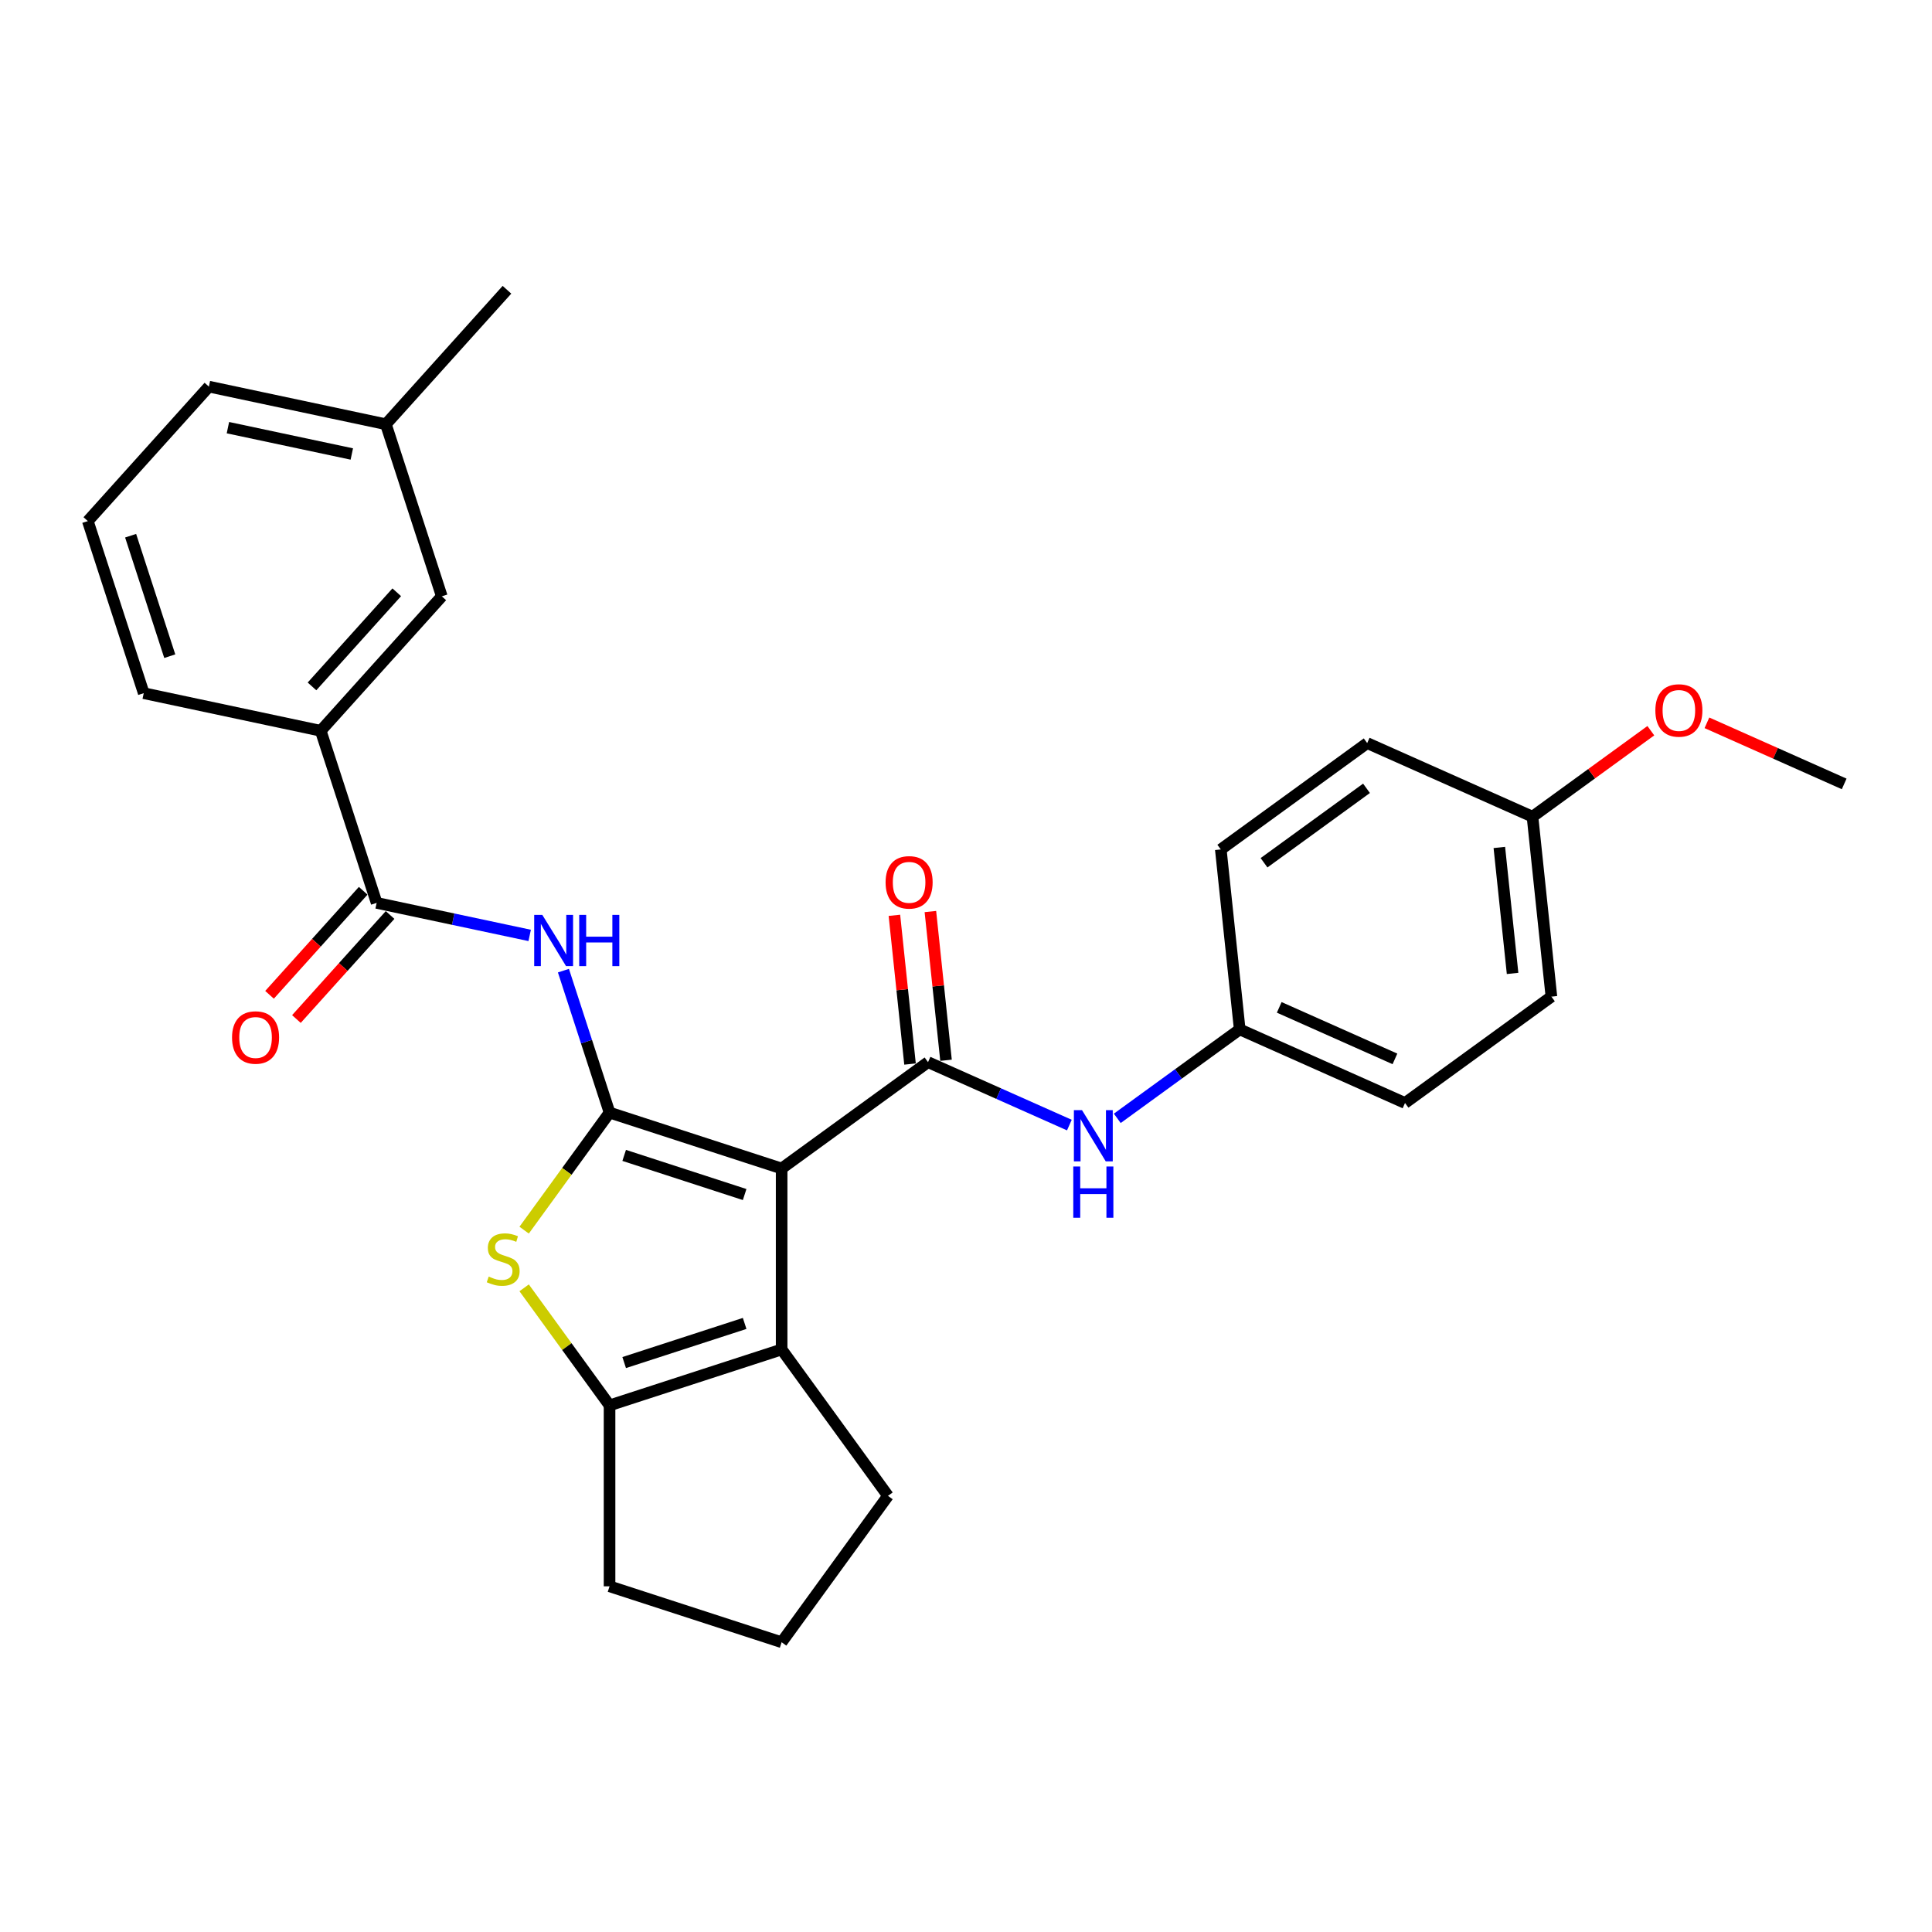 <?xml version='1.0' encoding='iso-8859-1'?>
<svg version='1.1' baseProfile='full'
              xmlns='http://www.w3.org/2000/svg'
                      xmlns:rdkit='http://www.rdkit.org/xml'
                      xmlns:xlink='http://www.w3.org/1999/xlink'
                  xml:space='preserve'
width='1000px' height='1000px' viewBox='0 0 1000 1000'>
<!-- END OF HEADER -->
<rect style='opacity:1.0;fill:#FFFFFF;stroke:none' width='1000' height='1000' x='0' y='0'> </rect>
<path class='bond-0' d='M 404.574,604.819 L 315.501,575.877' style='fill:none;fill-rule:evenodd;stroke:#000000;stroke-width:6px;stroke-linecap:butt;stroke-linejoin:miter;stroke-opacity:1' />
<path class='bond-0' d='M 385.425,618.292 L 323.073,598.033' style='fill:none;fill-rule:evenodd;stroke:#000000;stroke-width:6px;stroke-linecap:butt;stroke-linejoin:miter;stroke-opacity:1' />
<path class='bond-1' d='M 404.574,604.819 L 480.344,549.769' style='fill:none;fill-rule:evenodd;stroke:#000000;stroke-width:6px;stroke-linecap:butt;stroke-linejoin:miter;stroke-opacity:1' />
<path class='bond-3' d='M 404.574,604.819 L 404.574,698.476' style='fill:none;fill-rule:evenodd;stroke:#000000;stroke-width:6px;stroke-linecap:butt;stroke-linejoin:miter;stroke-opacity:1' />
<path class='bond-2' d='M 315.501,575.877 L 293.398,606.299' style='fill:none;fill-rule:evenodd;stroke:#000000;stroke-width:6px;stroke-linecap:butt;stroke-linejoin:miter;stroke-opacity:1' />
<path class='bond-2' d='M 293.398,606.299 L 271.296,636.72' style='fill:none;fill-rule:evenodd;stroke:#CCCC00;stroke-width:6px;stroke-linecap:butt;stroke-linejoin:miter;stroke-opacity:1' />
<path class='bond-4' d='M 315.501,575.877 L 303.565,539.142' style='fill:none;fill-rule:evenodd;stroke:#000000;stroke-width:6px;stroke-linecap:butt;stroke-linejoin:miter;stroke-opacity:1' />
<path class='bond-4' d='M 303.565,539.142 L 291.629,502.407' style='fill:none;fill-rule:evenodd;stroke:#0000FF;stroke-width:6px;stroke-linecap:butt;stroke-linejoin:miter;stroke-opacity:1' />
<path class='bond-7' d='M 480.344,549.769 L 516.924,566.055' style='fill:none;fill-rule:evenodd;stroke:#000000;stroke-width:6px;stroke-linecap:butt;stroke-linejoin:miter;stroke-opacity:1' />
<path class='bond-7' d='M 516.924,566.055 L 553.504,582.342' style='fill:none;fill-rule:evenodd;stroke:#0000FF;stroke-width:6px;stroke-linecap:butt;stroke-linejoin:miter;stroke-opacity:1' />
<path class='bond-9' d='M 489.659,548.79 L 485.613,510.3' style='fill:none;fill-rule:evenodd;stroke:#000000;stroke-width:6px;stroke-linecap:butt;stroke-linejoin:miter;stroke-opacity:1' />
<path class='bond-9' d='M 485.613,510.3 L 481.568,471.811' style='fill:none;fill-rule:evenodd;stroke:#FF0000;stroke-width:6px;stroke-linecap:butt;stroke-linejoin:miter;stroke-opacity:1' />
<path class='bond-9' d='M 471.03,550.748 L 466.984,512.258' style='fill:none;fill-rule:evenodd;stroke:#000000;stroke-width:6px;stroke-linecap:butt;stroke-linejoin:miter;stroke-opacity:1' />
<path class='bond-9' d='M 466.984,512.258 L 462.939,473.769' style='fill:none;fill-rule:evenodd;stroke:#FF0000;stroke-width:6px;stroke-linecap:butt;stroke-linejoin:miter;stroke-opacity:1' />
<path class='bond-28' d='M 271.296,666.575 L 293.398,696.996' style='fill:none;fill-rule:evenodd;stroke:#CCCC00;stroke-width:6px;stroke-linecap:butt;stroke-linejoin:miter;stroke-opacity:1' />
<path class='bond-28' d='M 293.398,696.996 L 315.501,727.418' style='fill:none;fill-rule:evenodd;stroke:#000000;stroke-width:6px;stroke-linecap:butt;stroke-linejoin:miter;stroke-opacity:1' />
<path class='bond-5' d='M 404.574,698.476 L 315.501,727.418' style='fill:none;fill-rule:evenodd;stroke:#000000;stroke-width:6px;stroke-linecap:butt;stroke-linejoin:miter;stroke-opacity:1' />
<path class='bond-5' d='M 385.425,685.003 L 323.073,705.262' style='fill:none;fill-rule:evenodd;stroke:#000000;stroke-width:6px;stroke-linecap:butt;stroke-linejoin:miter;stroke-opacity:1' />
<path class='bond-13' d='M 404.574,698.476 L 459.624,774.246' style='fill:none;fill-rule:evenodd;stroke:#000000;stroke-width:6px;stroke-linecap:butt;stroke-linejoin:miter;stroke-opacity:1' />
<path class='bond-6' d='M 274.159,484.168 L 234.554,475.75' style='fill:none;fill-rule:evenodd;stroke:#0000FF;stroke-width:6px;stroke-linecap:butt;stroke-linejoin:miter;stroke-opacity:1' />
<path class='bond-6' d='M 234.554,475.75 L 194.948,467.332' style='fill:none;fill-rule:evenodd;stroke:#000000;stroke-width:6px;stroke-linecap:butt;stroke-linejoin:miter;stroke-opacity:1' />
<path class='bond-14' d='M 315.501,727.418 L 315.501,821.075' style='fill:none;fill-rule:evenodd;stroke:#000000;stroke-width:6px;stroke-linecap:butt;stroke-linejoin:miter;stroke-opacity:1' />
<path class='bond-8' d='M 194.948,467.332 L 166.007,378.258' style='fill:none;fill-rule:evenodd;stroke:#000000;stroke-width:6px;stroke-linecap:butt;stroke-linejoin:miter;stroke-opacity:1' />
<path class='bond-10' d='M 187.988,461.065 L 163.746,487.989' style='fill:none;fill-rule:evenodd;stroke:#000000;stroke-width:6px;stroke-linecap:butt;stroke-linejoin:miter;stroke-opacity:1' />
<path class='bond-10' d='M 163.746,487.989 L 139.504,514.912' style='fill:none;fill-rule:evenodd;stroke:#FF0000;stroke-width:6px;stroke-linecap:butt;stroke-linejoin:miter;stroke-opacity:1' />
<path class='bond-10' d='M 201.909,473.598 L 177.666,500.522' style='fill:none;fill-rule:evenodd;stroke:#000000;stroke-width:6px;stroke-linecap:butt;stroke-linejoin:miter;stroke-opacity:1' />
<path class='bond-10' d='M 177.666,500.522 L 153.424,527.446' style='fill:none;fill-rule:evenodd;stroke:#FF0000;stroke-width:6px;stroke-linecap:butt;stroke-linejoin:miter;stroke-opacity:1' />
<path class='bond-12' d='M 578.305,578.853 L 609.99,555.833' style='fill:none;fill-rule:evenodd;stroke:#0000FF;stroke-width:6px;stroke-linecap:butt;stroke-linejoin:miter;stroke-opacity:1' />
<path class='bond-12' d='M 609.99,555.833 L 641.675,532.812' style='fill:none;fill-rule:evenodd;stroke:#000000;stroke-width:6px;stroke-linecap:butt;stroke-linejoin:miter;stroke-opacity:1' />
<path class='bond-11' d='M 166.007,378.258 L 228.676,308.657' style='fill:none;fill-rule:evenodd;stroke:#000000;stroke-width:6px;stroke-linecap:butt;stroke-linejoin:miter;stroke-opacity:1' />
<path class='bond-11' d='M 161.487,355.284 L 205.355,306.564' style='fill:none;fill-rule:evenodd;stroke:#000000;stroke-width:6px;stroke-linecap:butt;stroke-linejoin:miter;stroke-opacity:1' />
<path class='bond-22' d='M 166.007,378.258 L 74.396,358.786' style='fill:none;fill-rule:evenodd;stroke:#000000;stroke-width:6px;stroke-linecap:butt;stroke-linejoin:miter;stroke-opacity:1' />
<path class='bond-16' d='M 228.676,308.657 L 199.734,219.584' style='fill:none;fill-rule:evenodd;stroke:#000000;stroke-width:6px;stroke-linecap:butt;stroke-linejoin:miter;stroke-opacity:1' />
<path class='bond-17' d='M 641.675,532.812 L 631.885,439.668' style='fill:none;fill-rule:evenodd;stroke:#000000;stroke-width:6px;stroke-linecap:butt;stroke-linejoin:miter;stroke-opacity:1' />
<path class='bond-18' d='M 641.675,532.812 L 727.235,570.906' style='fill:none;fill-rule:evenodd;stroke:#000000;stroke-width:6px;stroke-linecap:butt;stroke-linejoin:miter;stroke-opacity:1' />
<path class='bond-18' d='M 662.127,521.414 L 722.019,548.08' style='fill:none;fill-rule:evenodd;stroke:#000000;stroke-width:6px;stroke-linecap:butt;stroke-linejoin:miter;stroke-opacity:1' />
<path class='bond-23' d='M 459.624,774.246 L 404.574,850.017' style='fill:none;fill-rule:evenodd;stroke:#000000;stroke-width:6px;stroke-linecap:butt;stroke-linejoin:miter;stroke-opacity:1' />
<path class='bond-29' d='M 315.501,821.075 L 404.574,850.017' style='fill:none;fill-rule:evenodd;stroke:#000000;stroke-width:6px;stroke-linecap:butt;stroke-linejoin:miter;stroke-opacity:1' />
<path class='bond-15' d='M 793.215,422.712 L 803.005,515.856' style='fill:none;fill-rule:evenodd;stroke:#000000;stroke-width:6px;stroke-linecap:butt;stroke-linejoin:miter;stroke-opacity:1' />
<path class='bond-15' d='M 776.055,438.641 L 782.908,503.842' style='fill:none;fill-rule:evenodd;stroke:#000000;stroke-width:6px;stroke-linecap:butt;stroke-linejoin:miter;stroke-opacity:1' />
<path class='bond-21' d='M 793.215,422.712 L 823.842,400.46' style='fill:none;fill-rule:evenodd;stroke:#000000;stroke-width:6px;stroke-linecap:butt;stroke-linejoin:miter;stroke-opacity:1' />
<path class='bond-21' d='M 823.842,400.46 L 854.468,378.208' style='fill:none;fill-rule:evenodd;stroke:#FF0000;stroke-width:6px;stroke-linecap:butt;stroke-linejoin:miter;stroke-opacity:1' />
<path class='bond-30' d='M 793.215,422.712 L 707.655,384.618' style='fill:none;fill-rule:evenodd;stroke:#000000;stroke-width:6px;stroke-linecap:butt;stroke-linejoin:miter;stroke-opacity:1' />
<path class='bond-26' d='M 199.734,219.584 L 262.403,149.983' style='fill:none;fill-rule:evenodd;stroke:#000000;stroke-width:6px;stroke-linecap:butt;stroke-linejoin:miter;stroke-opacity:1' />
<path class='bond-31' d='M 199.734,219.584 L 108.123,200.112' style='fill:none;fill-rule:evenodd;stroke:#000000;stroke-width:6px;stroke-linecap:butt;stroke-linejoin:miter;stroke-opacity:1' />
<path class='bond-31' d='M 182.098,234.985 L 117.971,221.355' style='fill:none;fill-rule:evenodd;stroke:#000000;stroke-width:6px;stroke-linecap:butt;stroke-linejoin:miter;stroke-opacity:1' />
<path class='bond-20' d='M 631.885,439.668 L 707.655,384.618' style='fill:none;fill-rule:evenodd;stroke:#000000;stroke-width:6px;stroke-linecap:butt;stroke-linejoin:miter;stroke-opacity:1' />
<path class='bond-20' d='M 654.26,446.565 L 707.3,408.029' style='fill:none;fill-rule:evenodd;stroke:#000000;stroke-width:6px;stroke-linecap:butt;stroke-linejoin:miter;stroke-opacity:1' />
<path class='bond-19' d='M 727.235,570.906 L 803.005,515.856' style='fill:none;fill-rule:evenodd;stroke:#000000;stroke-width:6px;stroke-linecap:butt;stroke-linejoin:miter;stroke-opacity:1' />
<path class='bond-27' d='M 883.502,374.125 L 919.024,389.94' style='fill:none;fill-rule:evenodd;stroke:#FF0000;stroke-width:6px;stroke-linecap:butt;stroke-linejoin:miter;stroke-opacity:1' />
<path class='bond-27' d='M 919.024,389.94 L 954.545,405.755' style='fill:none;fill-rule:evenodd;stroke:#000000;stroke-width:6px;stroke-linecap:butt;stroke-linejoin:miter;stroke-opacity:1' />
<path class='bond-24' d='M 74.396,358.786 L 45.455,269.713' style='fill:none;fill-rule:evenodd;stroke:#000000;stroke-width:6px;stroke-linecap:butt;stroke-linejoin:miter;stroke-opacity:1' />
<path class='bond-24' d='M 87.87,339.637 L 67.611,277.285' style='fill:none;fill-rule:evenodd;stroke:#000000;stroke-width:6px;stroke-linecap:butt;stroke-linejoin:miter;stroke-opacity:1' />
<path class='bond-25' d='M 45.455,269.713 L 108.123,200.112' style='fill:none;fill-rule:evenodd;stroke:#000000;stroke-width:6px;stroke-linecap:butt;stroke-linejoin:miter;stroke-opacity:1' />
<path  class='atom-3' d='M 252.958 660.751
Q 253.257 660.863, 254.494 661.388
Q 255.73 661.912, 257.079 662.25
Q 258.465 662.549, 259.813 662.549
Q 262.323 662.549, 263.785 661.35
Q 265.246 660.114, 265.246 657.979
Q 265.246 656.518, 264.496 655.619
Q 263.785 654.72, 262.661 654.233
Q 261.537 653.745, 259.664 653.184
Q 257.303 652.472, 255.88 651.797
Q 254.494 651.123, 253.482 649.699
Q 252.508 648.276, 252.508 645.878
Q 252.508 642.544, 254.756 640.484
Q 257.041 638.423, 261.537 638.423
Q 264.609 638.423, 268.093 639.884
L 267.231 642.769
Q 264.047 641.458, 261.649 641.458
Q 259.064 641.458, 257.641 642.544
Q 256.217 643.593, 256.254 645.429
Q 256.254 646.852, 256.966 647.714
Q 257.716 648.576, 258.765 649.063
Q 259.851 649.55, 261.649 650.112
Q 264.047 650.861, 265.47 651.61
Q 266.894 652.359, 267.905 653.895
Q 268.954 655.394, 268.954 657.979
Q 268.954 661.65, 266.482 663.636
Q 264.047 665.584, 259.963 665.584
Q 257.603 665.584, 255.805 665.059
Q 254.044 664.572, 251.946 663.711
L 252.958 660.751
' fill='#CCCC00'/>
<path  class='atom-5' d='M 280.696 473.542
L 289.387 487.591
Q 290.249 488.977, 291.635 491.487
Q 293.021 493.997, 293.096 494.147
L 293.096 473.542
L 296.618 473.542
L 296.618 500.066
L 292.984 500.066
L 283.656 484.706
Q 282.569 482.908, 281.408 480.847
Q 280.284 478.787, 279.947 478.15
L 279.947 500.066
L 276.5 500.066
L 276.5 473.542
L 280.696 473.542
' fill='#0000FF'/>
<path  class='atom-5' d='M 299.802 473.542
L 303.399 473.542
L 303.399 484.818
L 316.96 484.818
L 316.96 473.542
L 320.557 473.542
L 320.557 500.066
L 316.96 500.066
L 316.96 487.816
L 303.399 487.816
L 303.399 500.066
L 299.802 500.066
L 299.802 473.542
' fill='#0000FF'/>
<path  class='atom-8' d='M 560.041 574.601
L 568.733 588.649
Q 569.594 590.035, 570.981 592.545
Q 572.367 595.055, 572.442 595.205
L 572.442 574.601
L 575.963 574.601
L 575.963 601.124
L 572.329 601.124
L 563.001 585.765
Q 561.915 583.966, 560.753 581.906
Q 559.629 579.845, 559.292 579.209
L 559.292 601.124
L 555.846 601.124
L 555.846 574.601
L 560.041 574.601
' fill='#0000FF'/>
<path  class='atom-8' d='M 555.527 603.777
L 559.124 603.777
L 559.124 615.053
L 572.685 615.053
L 572.685 603.777
L 576.282 603.777
L 576.282 630.3
L 572.685 630.3
L 572.685 618.05
L 559.124 618.05
L 559.124 630.3
L 555.527 630.3
L 555.527 603.777
' fill='#0000FF'/>
<path  class='atom-10' d='M 458.379 456.699
Q 458.379 450.331, 461.526 446.772
Q 464.673 443.213, 470.554 443.213
Q 476.436 443.213, 479.583 446.772
Q 482.73 450.331, 482.73 456.699
Q 482.73 463.143, 479.545 466.814
Q 476.361 470.448, 470.554 470.448
Q 464.71 470.448, 461.526 466.814
Q 458.379 463.181, 458.379 456.699
M 470.554 467.451
Q 474.6 467.451, 476.773 464.754
Q 478.984 462.019, 478.984 456.699
Q 478.984 451.492, 476.773 448.87
Q 474.6 446.21, 470.554 446.21
Q 466.508 446.21, 464.298 448.832
Q 462.125 451.455, 462.125 456.699
Q 462.125 462.057, 464.298 464.754
Q 466.508 467.451, 470.554 467.451
' fill='#FF0000'/>
<path  class='atom-11' d='M 120.104 537.007
Q 120.104 530.639, 123.251 527.08
Q 126.398 523.521, 132.28 523.521
Q 138.161 523.521, 141.308 527.08
Q 144.455 530.639, 144.455 537.007
Q 144.455 543.451, 141.271 547.122
Q 138.086 550.756, 132.28 550.756
Q 126.435 550.756, 123.251 547.122
Q 120.104 543.488, 120.104 537.007
M 132.28 547.759
Q 136.326 547.759, 138.498 545.062
Q 140.709 542.327, 140.709 537.007
Q 140.709 531.8, 138.498 529.178
Q 136.326 526.518, 132.28 526.518
Q 128.234 526.518, 126.023 529.14
Q 123.85 531.763, 123.85 537.007
Q 123.85 542.365, 126.023 545.062
Q 128.234 547.759, 132.28 547.759
' fill='#FF0000'/>
<path  class='atom-22' d='M 856.81 367.736
Q 856.81 361.367, 859.957 357.808
Q 863.104 354.249, 868.985 354.249
Q 874.867 354.249, 878.014 357.808
Q 881.161 361.367, 881.161 367.736
Q 881.161 374.18, 877.976 377.851
Q 874.792 381.485, 868.985 381.485
Q 863.141 381.485, 859.957 377.851
Q 856.81 374.217, 856.81 367.736
M 868.985 378.488
Q 873.031 378.488, 875.204 375.791
Q 877.414 373.056, 877.414 367.736
Q 877.414 362.529, 875.204 359.906
Q 873.031 357.247, 868.985 357.247
Q 864.939 357.247, 862.729 359.869
Q 860.556 362.491, 860.556 367.736
Q 860.556 373.093, 862.729 375.791
Q 864.939 378.488, 868.985 378.488
' fill='#FF0000'/>
</svg>
